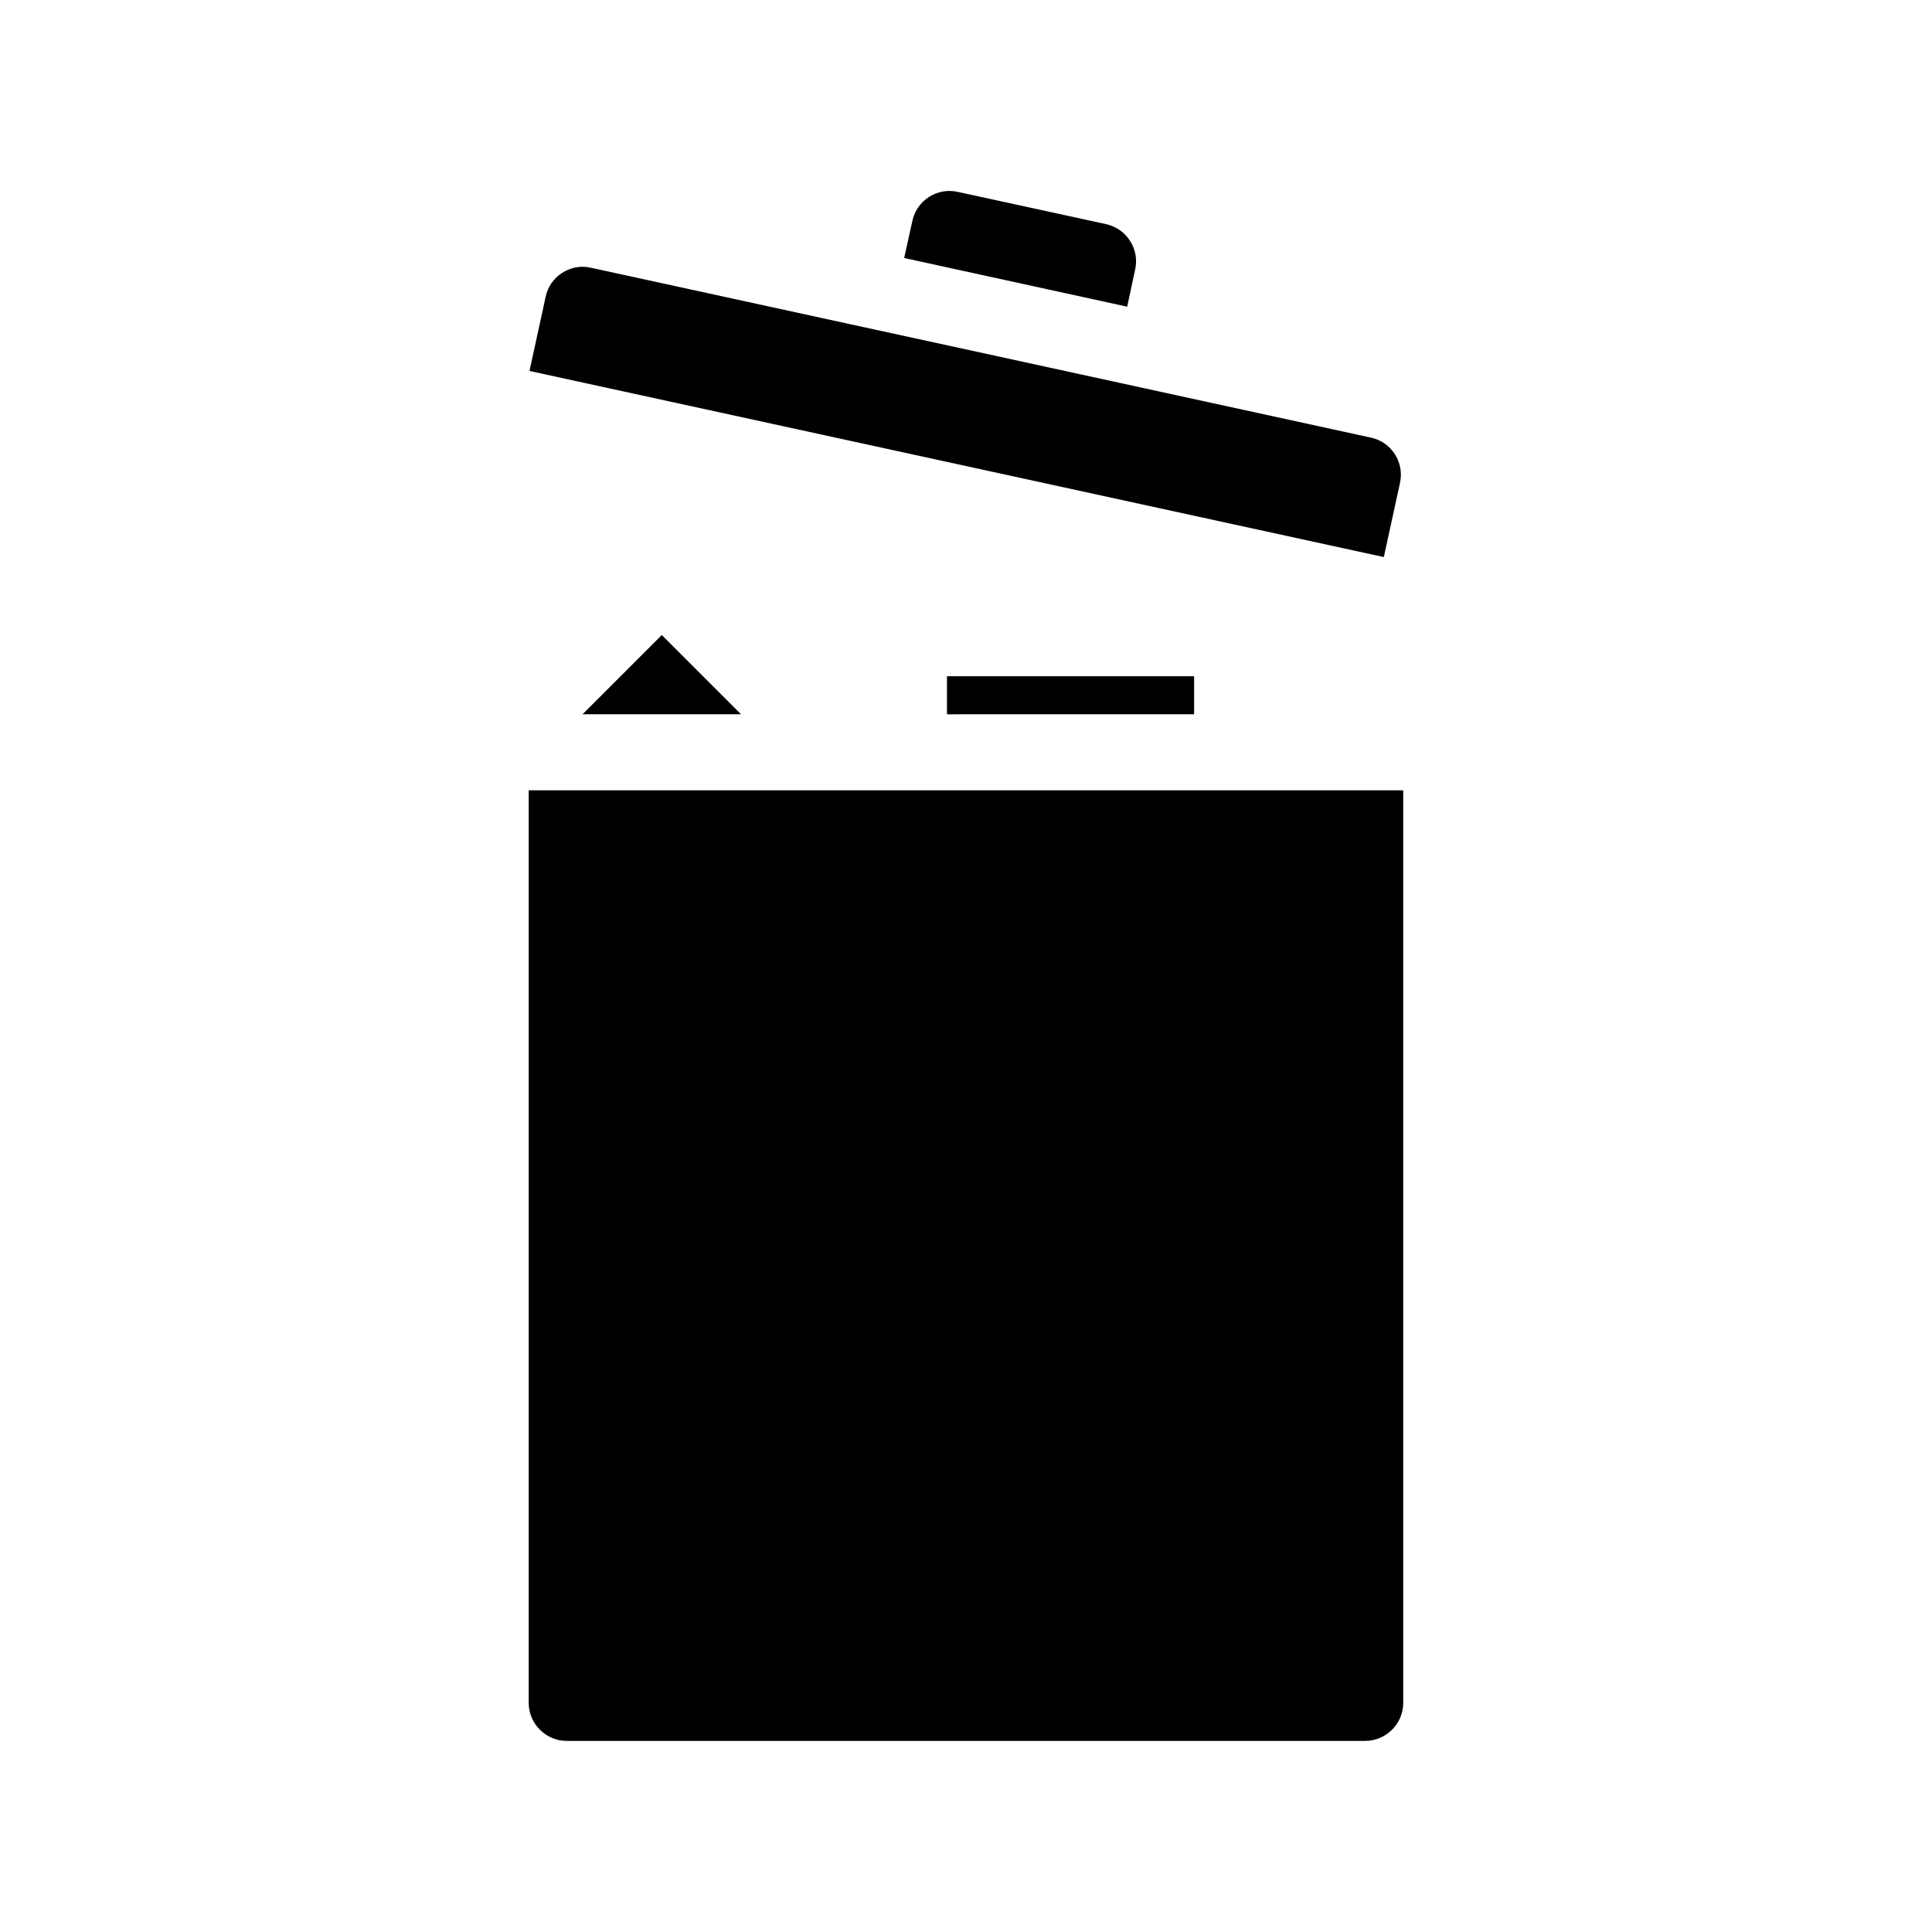 <?xml version="1.0" encoding="UTF-8"?>
<!-- Uploaded to: SVG Repo, www.svgrepo.com, Generator: SVG Repo Mixer Tools -->
<svg fill="#000000" width="800px" height="800px" version="1.1" viewBox="144 144 512 512" xmlns="http://www.w3.org/2000/svg">
 <path d="m510.73 291.63-226.41-49.324 4.281-19.648c0.555-2.672 2.117-4.887 4.383-6.348 2.266-1.461 4.988-1.965 7.609-1.359l68.922 15.012 39.598 8.613 98.242 21.41c5.391 1.16 8.867 6.551 7.656 11.992zm-65.898-76.227c1.211-5.391-2.266-10.781-7.656-11.992l-39.398-8.566c-5.441-1.211-10.832 2.266-11.992 7.707l-2.168 9.824 59.098 12.898zm-104.44 117.89-21.008-21.008-21.008 21.008zm120.06 0v-10.078l-65.496 0.004v10.078zm-176.34 20.152v241.83c0 5.543 4.535 10.078 10.078 10.078h211.6c5.543 0 10.078-4.535 10.078-10.078v-241.83z"/>
</svg>